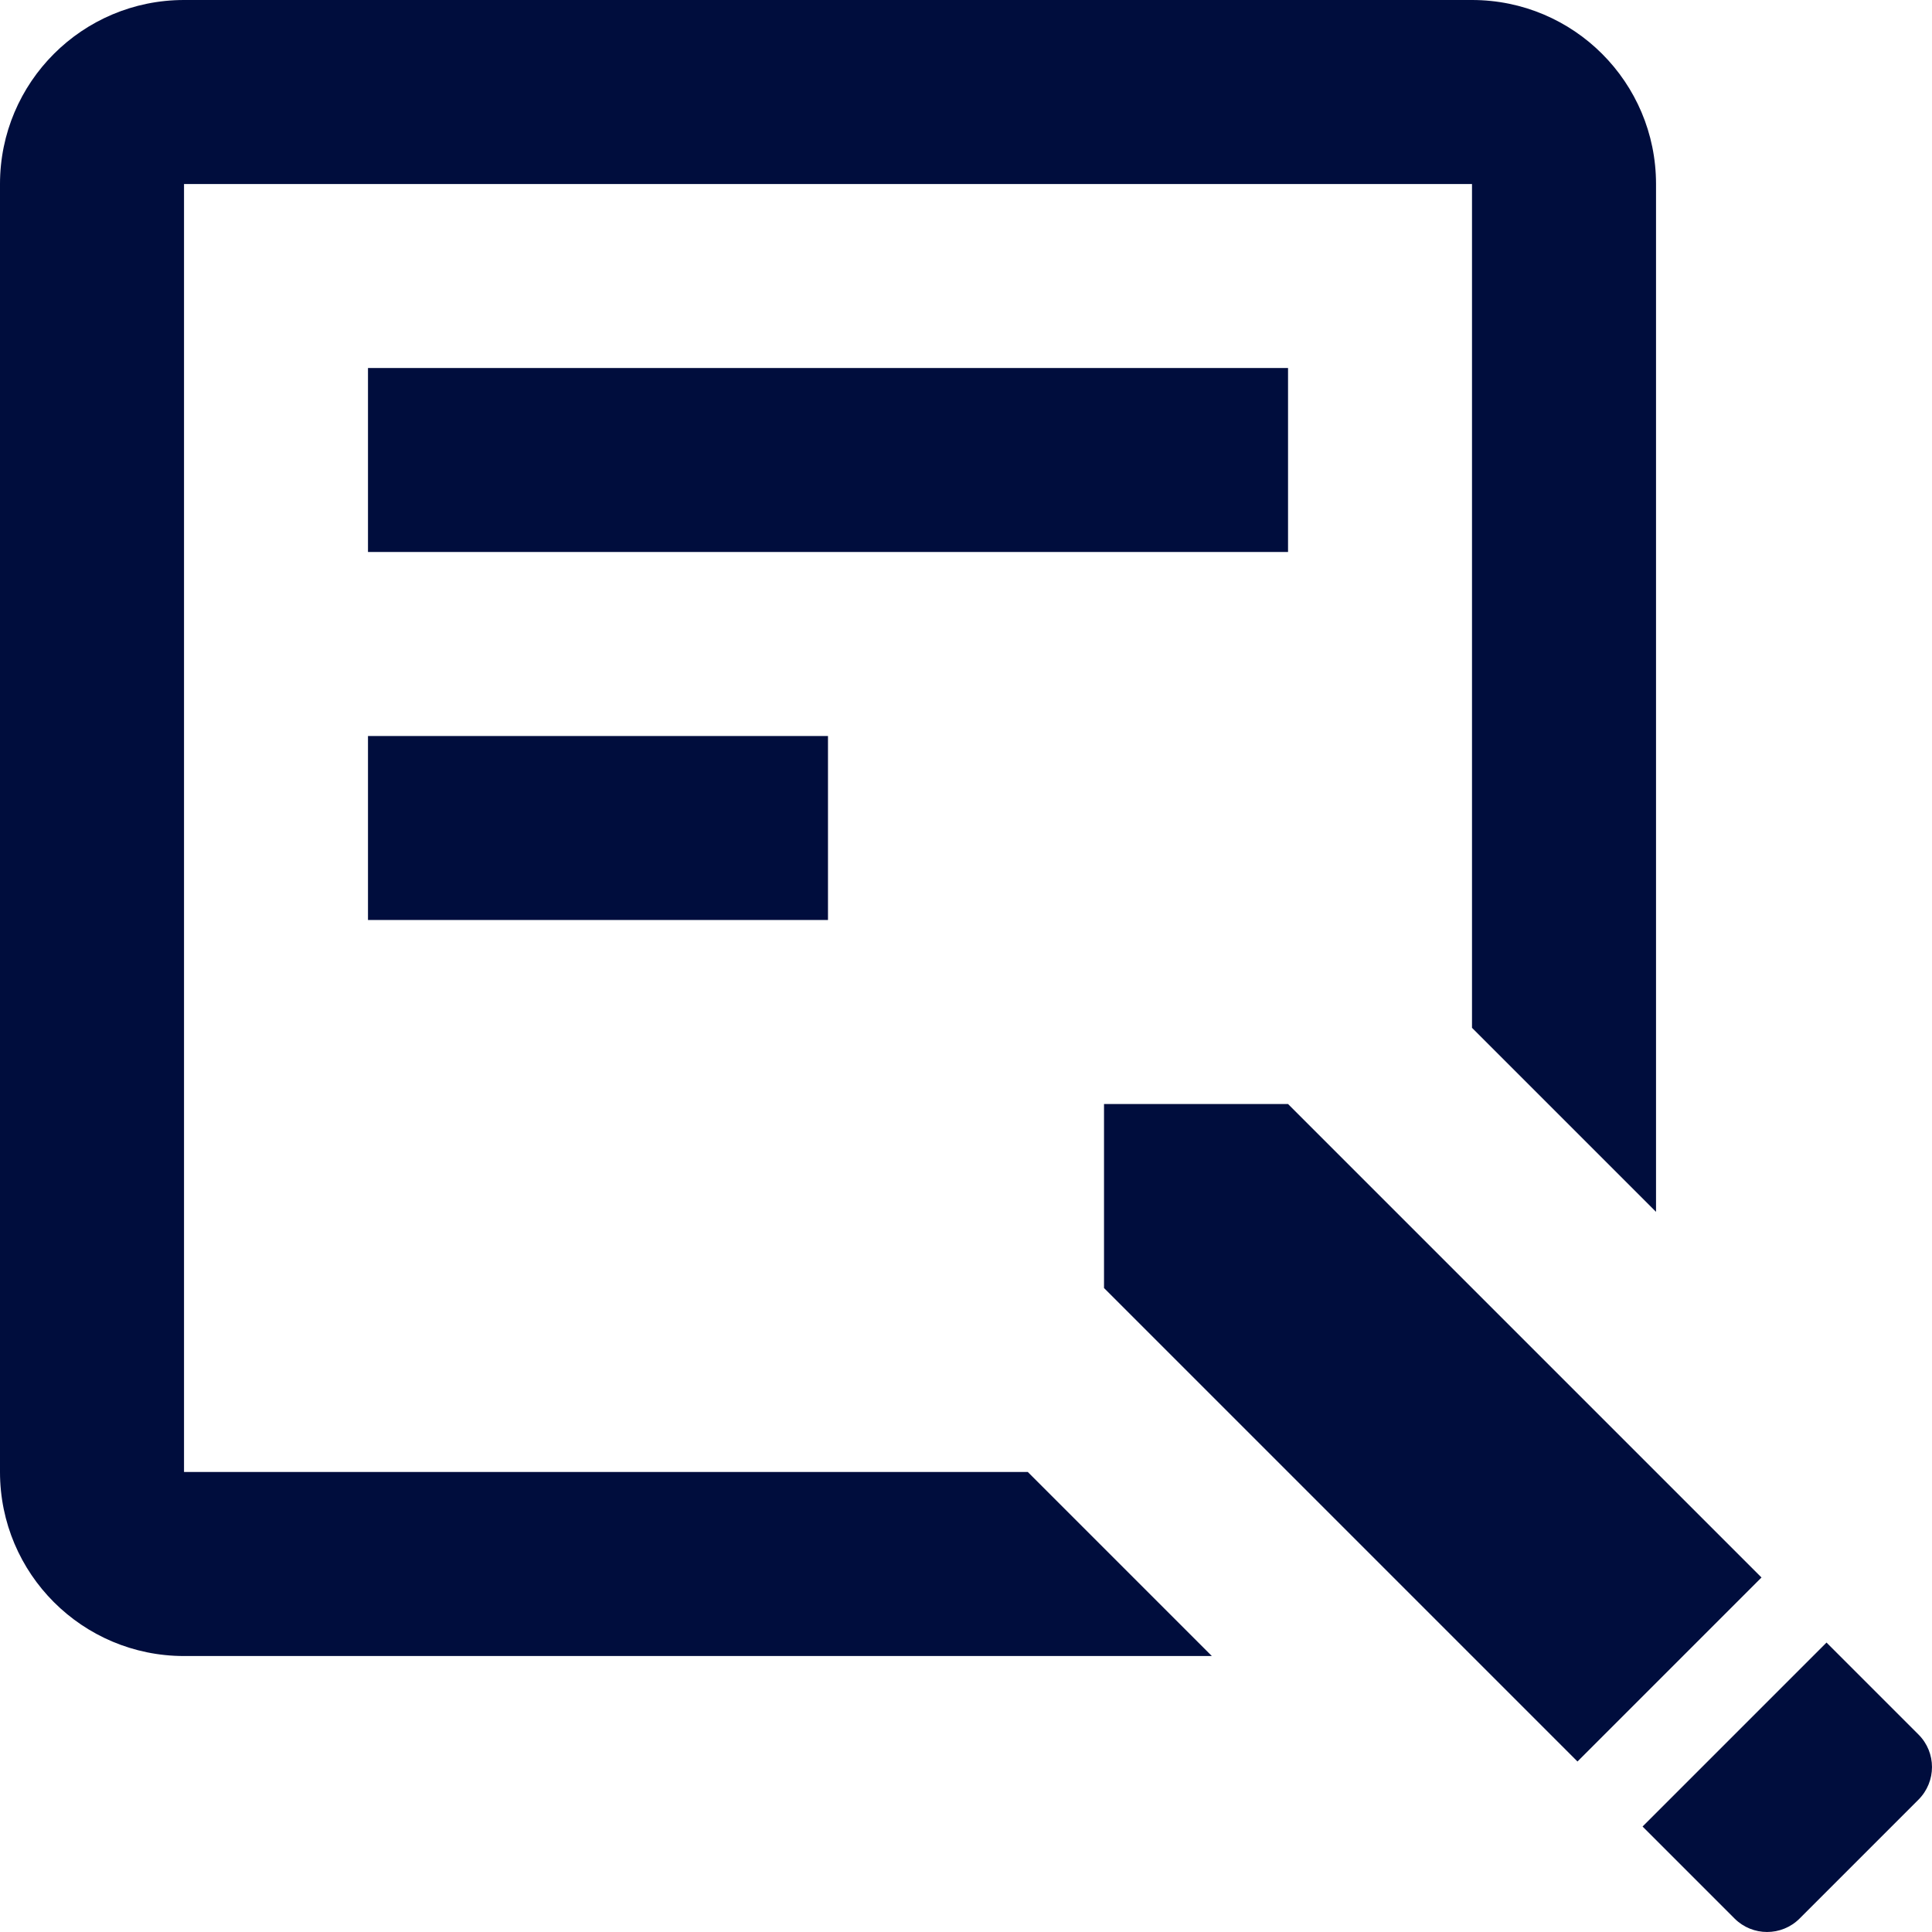 <svg width="32" height="32" viewBox="0 0 32 32" fill="none" xmlns="http://www.w3.org/2000/svg">
<path d="M3.048 0C1.364 0 0 1.364 0 3.048V24.381C0 26.065 1.364 27.429 3.048 27.429H20.072L17.024 24.381H3.048V3.048H24.381V17.024L27.429 20.072V3.048C27.429 1.364 26.065 0 24.381 0H3.048ZM6.095 6.095V9.143H21.334V6.095H6.095ZM6.095 12.191V15.238H13.714V12.191H6.095ZM18.286 18.286V21.334L26.128 29.176L29.176 26.128L21.334 18.286H18.286ZM30.253 27.206L27.206 30.253L28.73 31.777C29.027 32.074 29.51 32.074 29.807 31.777L31.777 29.807C32.074 29.508 32.074 29.027 31.777 28.73L30.253 27.206Z" fill="#000D3D"/>
</svg>
